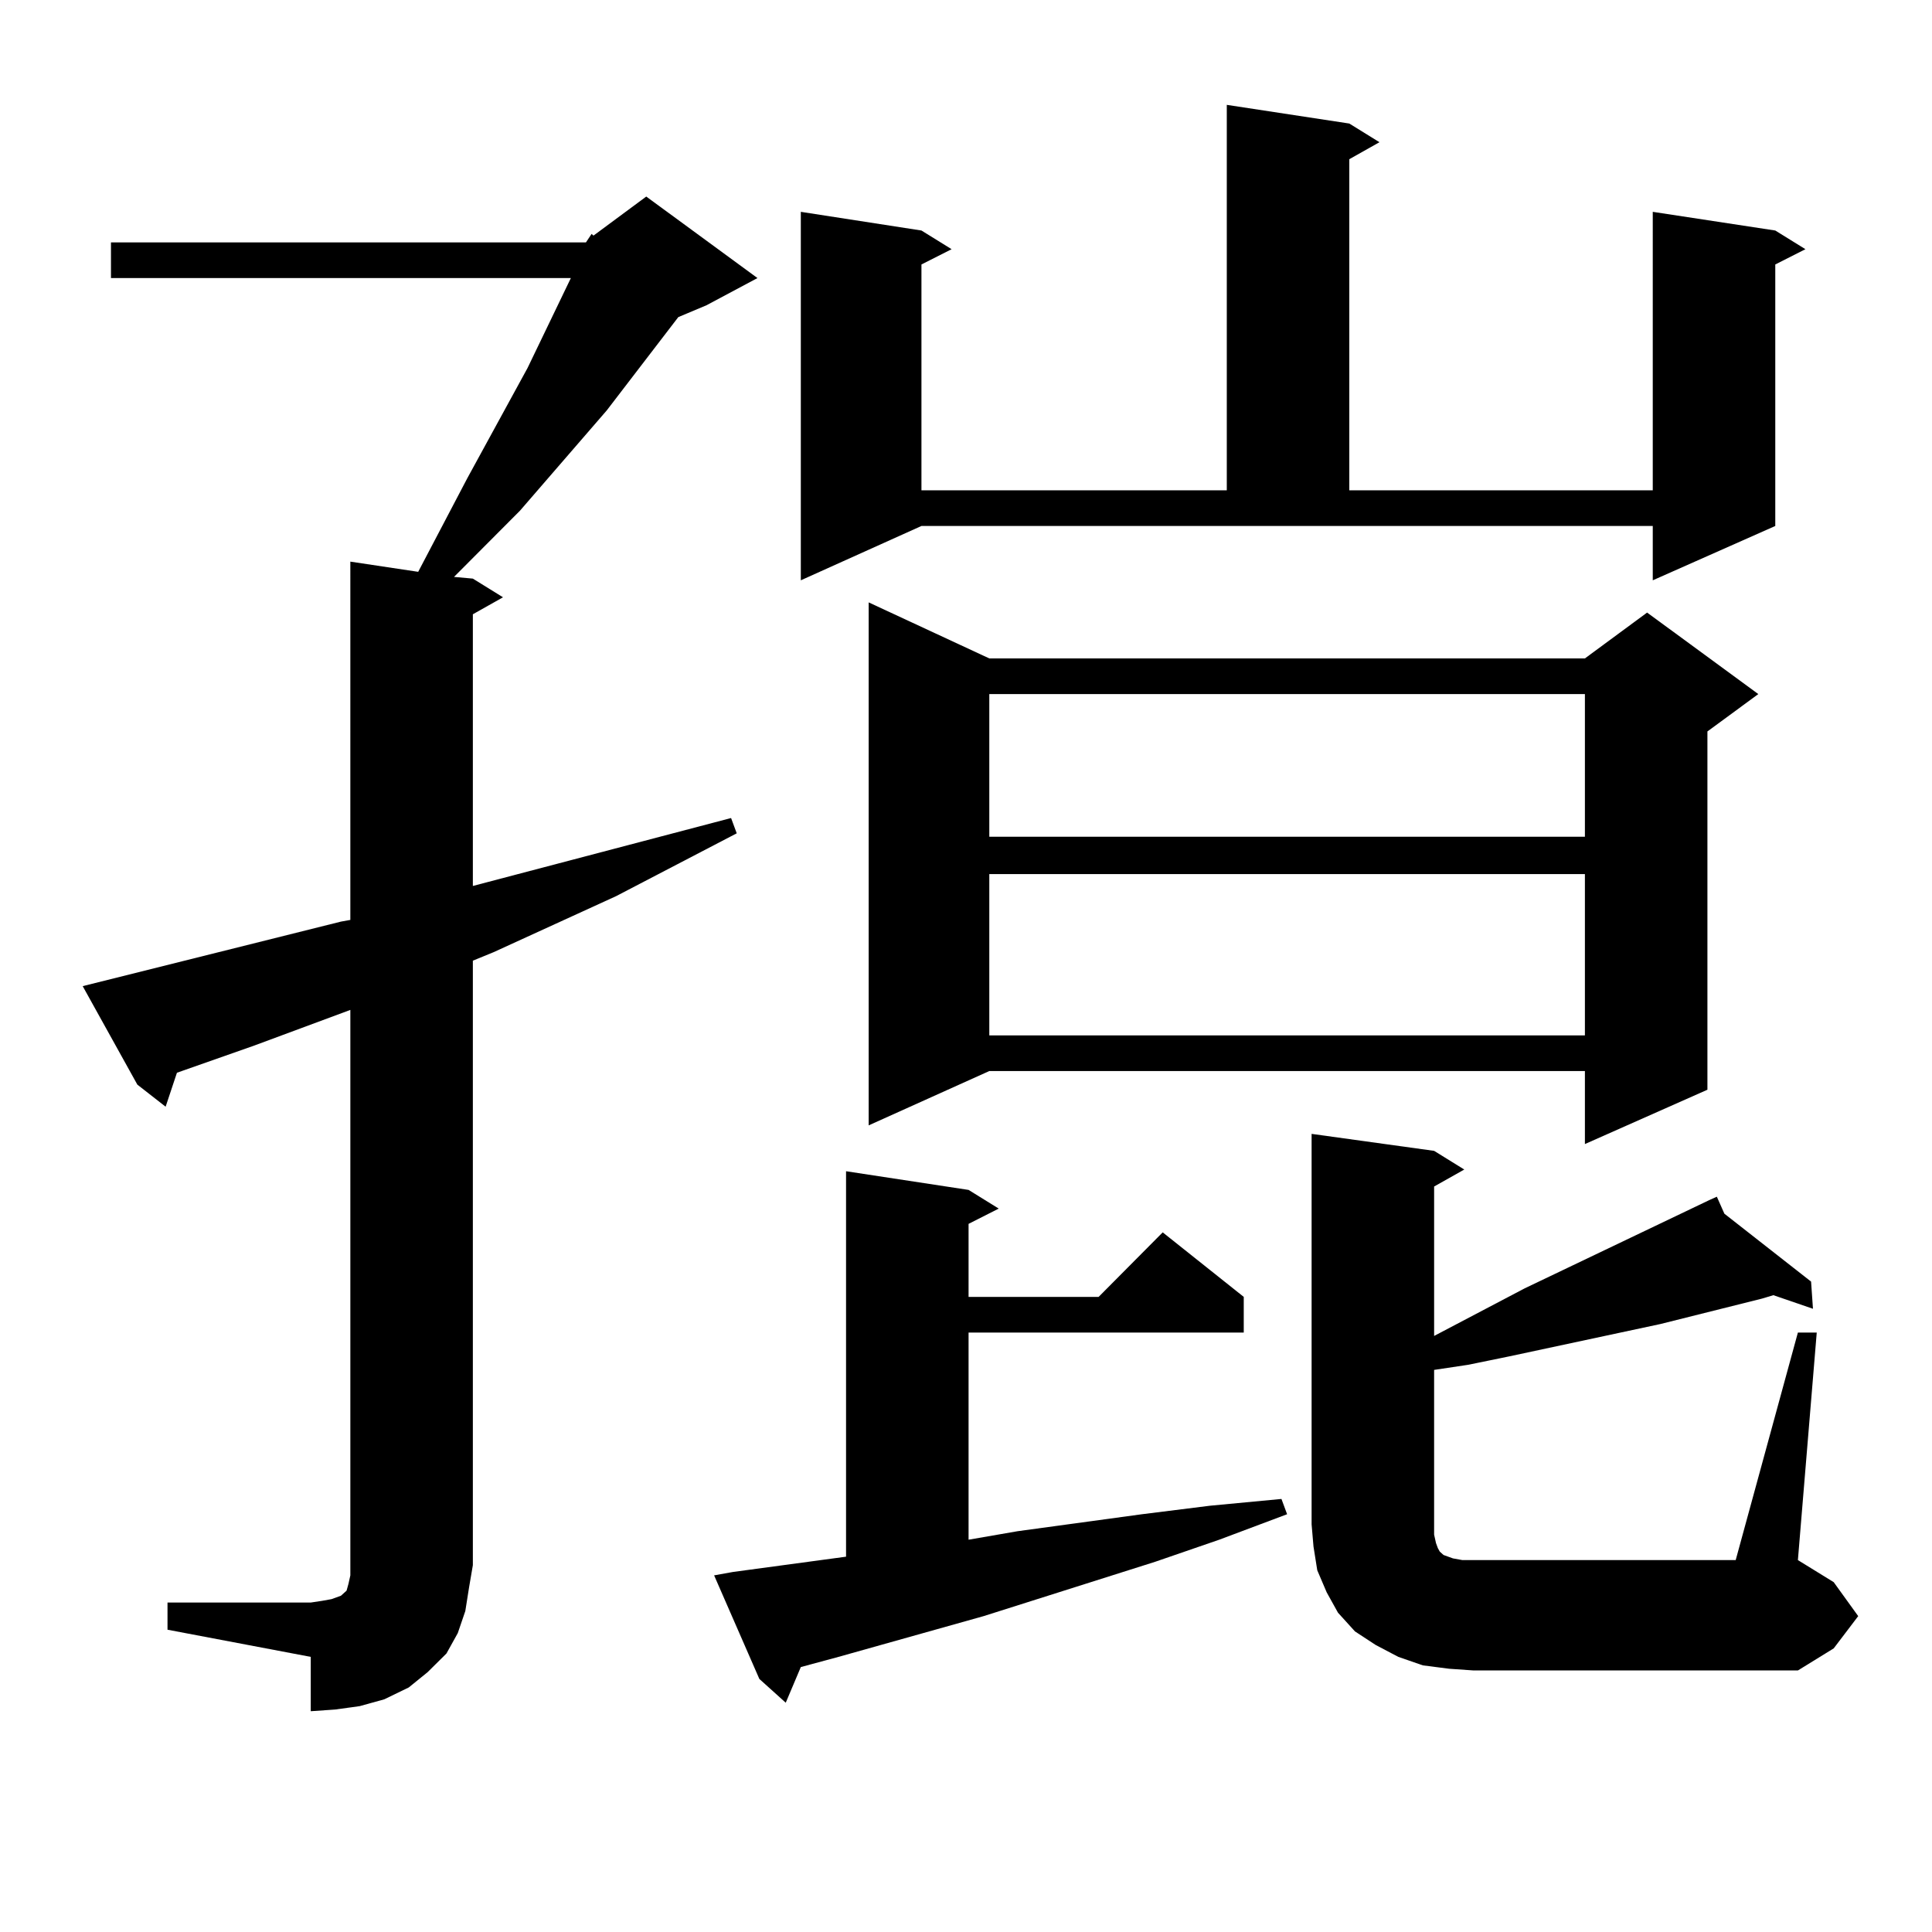 <?xml version="1.0" encoding="utf-8"?>
<!-- Generator: Adobe Illustrator 16.0.0, SVG Export Plug-In . SVG Version: 6.00 Build 0)  -->
<!DOCTYPE svg PUBLIC "-//W3C//DTD SVG 1.1//EN" "http://www.w3.org/Graphics/SVG/1.1/DTD/svg11.dtd">
<svg version="1.1" id="图层_1" xmlns="http://www.w3.org/2000/svg" xmlns:xlink="http://www.w3.org/1999/xlink" x="0px" y="0px"
	 width="1000px" height="1000px" viewBox="0 0 1000 1000" enable-background="new 0 0 1000 1000" xml:space="preserve">
<path d="M303.285,125.465l2.927-4.395l0.976,0.879l27.316-20.215l57.56,42.188l-26.341,14.063l-14.634,6.152l-37.072,48.34
	l-44.877,51.855l-34.146,34.277l9.756,0.879l15.609,9.668l-15.609,8.789V458.57l133.655-35.156l2.927,7.91l-62.438,32.52
	l-63.413,29.004l-10.731,4.395v312.891l-1.951,11.426l-1.951,12.305l-3.902,11.426l-5.854,10.547l-9.756,9.668l-9.756,7.91
	l-12.683,6.152l-12.683,3.516l-12.683,1.758l-12.683,0.879v-28.125l-74.145-14.063v-14.063h74.145l5.854-0.879l4.878-0.879
	l4.878-1.758l1.951-1.758l0.976-0.879l0.976-3.516l0.976-4.395v-5.273V522.73l-49.755,18.457L91.583,555.25l-5.854,17.578
	l-14.634-11.426l-28.292-50.977l133.655-33.398l4.878-0.879V290.699l35.121,5.273l25.365-48.34l31.219-57.129l22.438-46.582H57.438
	v-18.457H303.285z M379.381,813.648l58.535-7.91V606.227l63.413,9.668l15.609,9.668l-15.609,7.91v37.793h67.315l33.17-33.398
	l41.95,33.398v18.457H501.329v107.227l25.365-4.395l64.389-8.789l35.121-4.395l37.072-3.516l2.927,7.91l-35.121,13.184
	l-33.17,11.426L509.134,836.5l-75.12,21.094l-19.512,5.273l-7.805,18.457l-13.658-12.305l-23.414-53.613L379.381,813.648z
	 M414.502,300.367V109.645l62.438,9.668l15.609,9.668l-15.609,7.91v116.895h158.045V54.273l63.413,9.668l15.609,9.668l-15.609,8.789
	v171.387h157.069V109.645l63.413,9.668l15.609,9.668l-15.609,7.91v135.352l-63.413,28.125v-28.125H476.939L414.502,300.367z
	 M512.061,340.797h308.285l32.194-23.73l57.56,42.188l-26.341,19.336v185.449l-63.413,28.125v-37.793H512.061l-62.438,28.125
	V311.793L512.061,340.797z M512.061,359.254v73.828h308.285v-73.828H512.061z M512.061,452.418v83.496h308.285v-83.496H512.061z
	 M930.587,689.723h9.756l-9.756,117.773l18.536,11.426l12.683,17.578l-12.683,16.699l-18.536,11.426H762.786l-12.683-0.879
	l-13.658-1.758l-12.683-4.395l-11.707-6.152l-10.731-7.031l-8.78-9.668l-5.854-10.547l-4.878-11.426l-1.951-12.305l-0.976-11.426
	V586.891l63.413,8.789l15.609,9.668l-15.609,8.789v77.344l46.828-24.609l95.607-45.703h-0.976h0.976l3.902-1.758l3.902,8.789
	l44.877,35.156l0.976,14.063l-20.487-7.031l-5.854,1.758l-52.682,13.184l-78.047,16.699l-21.463,4.395l-17.561,2.637v79.98v5.273
	l0.976,4.395l0.976,2.637l0.976,1.758l1.951,1.758l4.878,1.758l4.878,0.879h5.854h135.606L930.587,689.723z"/>
</svg>
